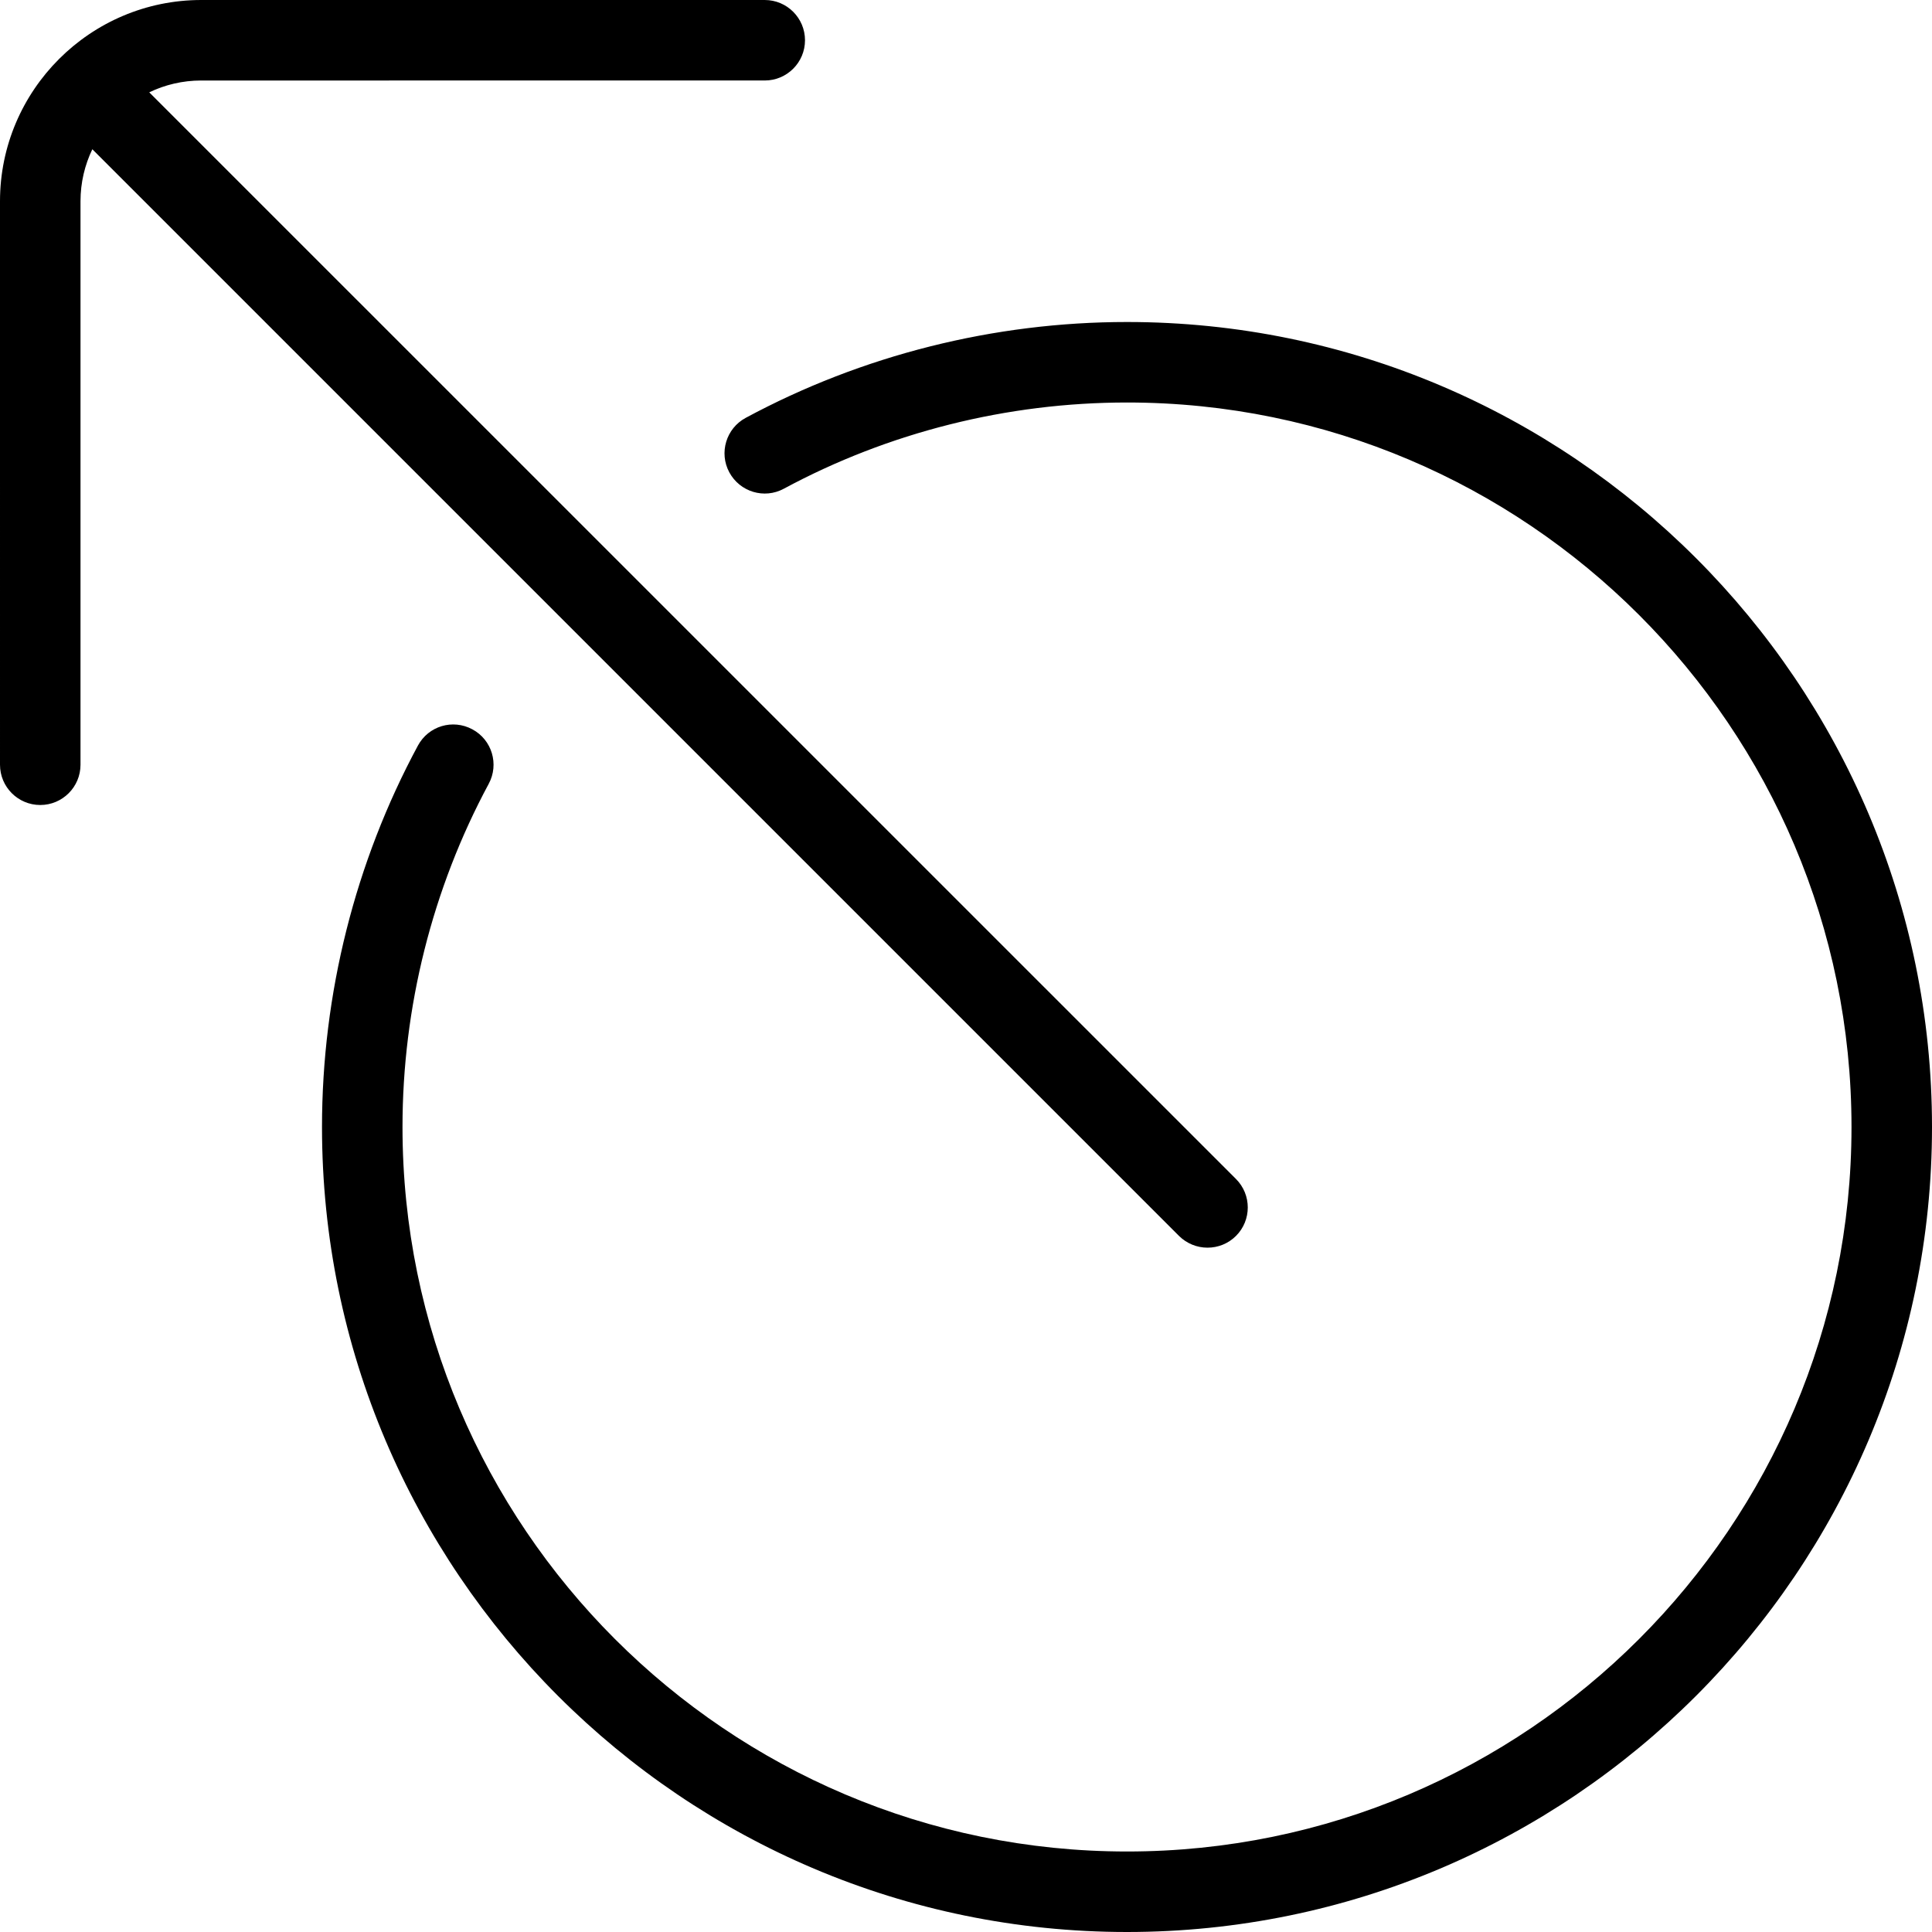 <?xml version="1.0" encoding="UTF-8"?>
<svg xmlns="http://www.w3.org/2000/svg" id="Layer_1" data-name="Layer 1" viewBox="0 0 24 24" width="512" height="512"><path d="M1.147,1.854c-.094,.196-.147,.415-.147,.646v7c0,.276-.224,.5-.5,.5s-.5-.224-.5-.5V2.5C0,1.122,1.122,0,2.5,0h7c.276,0,.5,.224,.5,.5s-.224,.5-.5,.5H2.5c-.231,0-.451,.053-.646,.147L15.354,14.646c.195,.195,.195,.512,0,.707-.098,.098-.226,.146-.354,.146s-.256-.049-.354-.146L1.147,1.854Zm12.853,2.146c-1.653,0-3.291,.412-4.737,1.191-.243,.131-.334,.434-.203,.677,.131,.242,.433,.335,.677,.203,1.301-.701,2.775-1.071,4.263-1.071,4.963,0,9,4.038,9,9s-4.037,9-9,9S5,18.962,5,14c0-1.488,.371-2.962,1.071-4.263,.131-.243,.041-.546-.203-.677-.245-.132-.546-.041-.677,.203-.779,1.446-1.191,3.084-1.191,4.737,0,5.514,4.486,10,10,10s10-4.486,10-10S19.514,4,14,4Z"/></svg>
